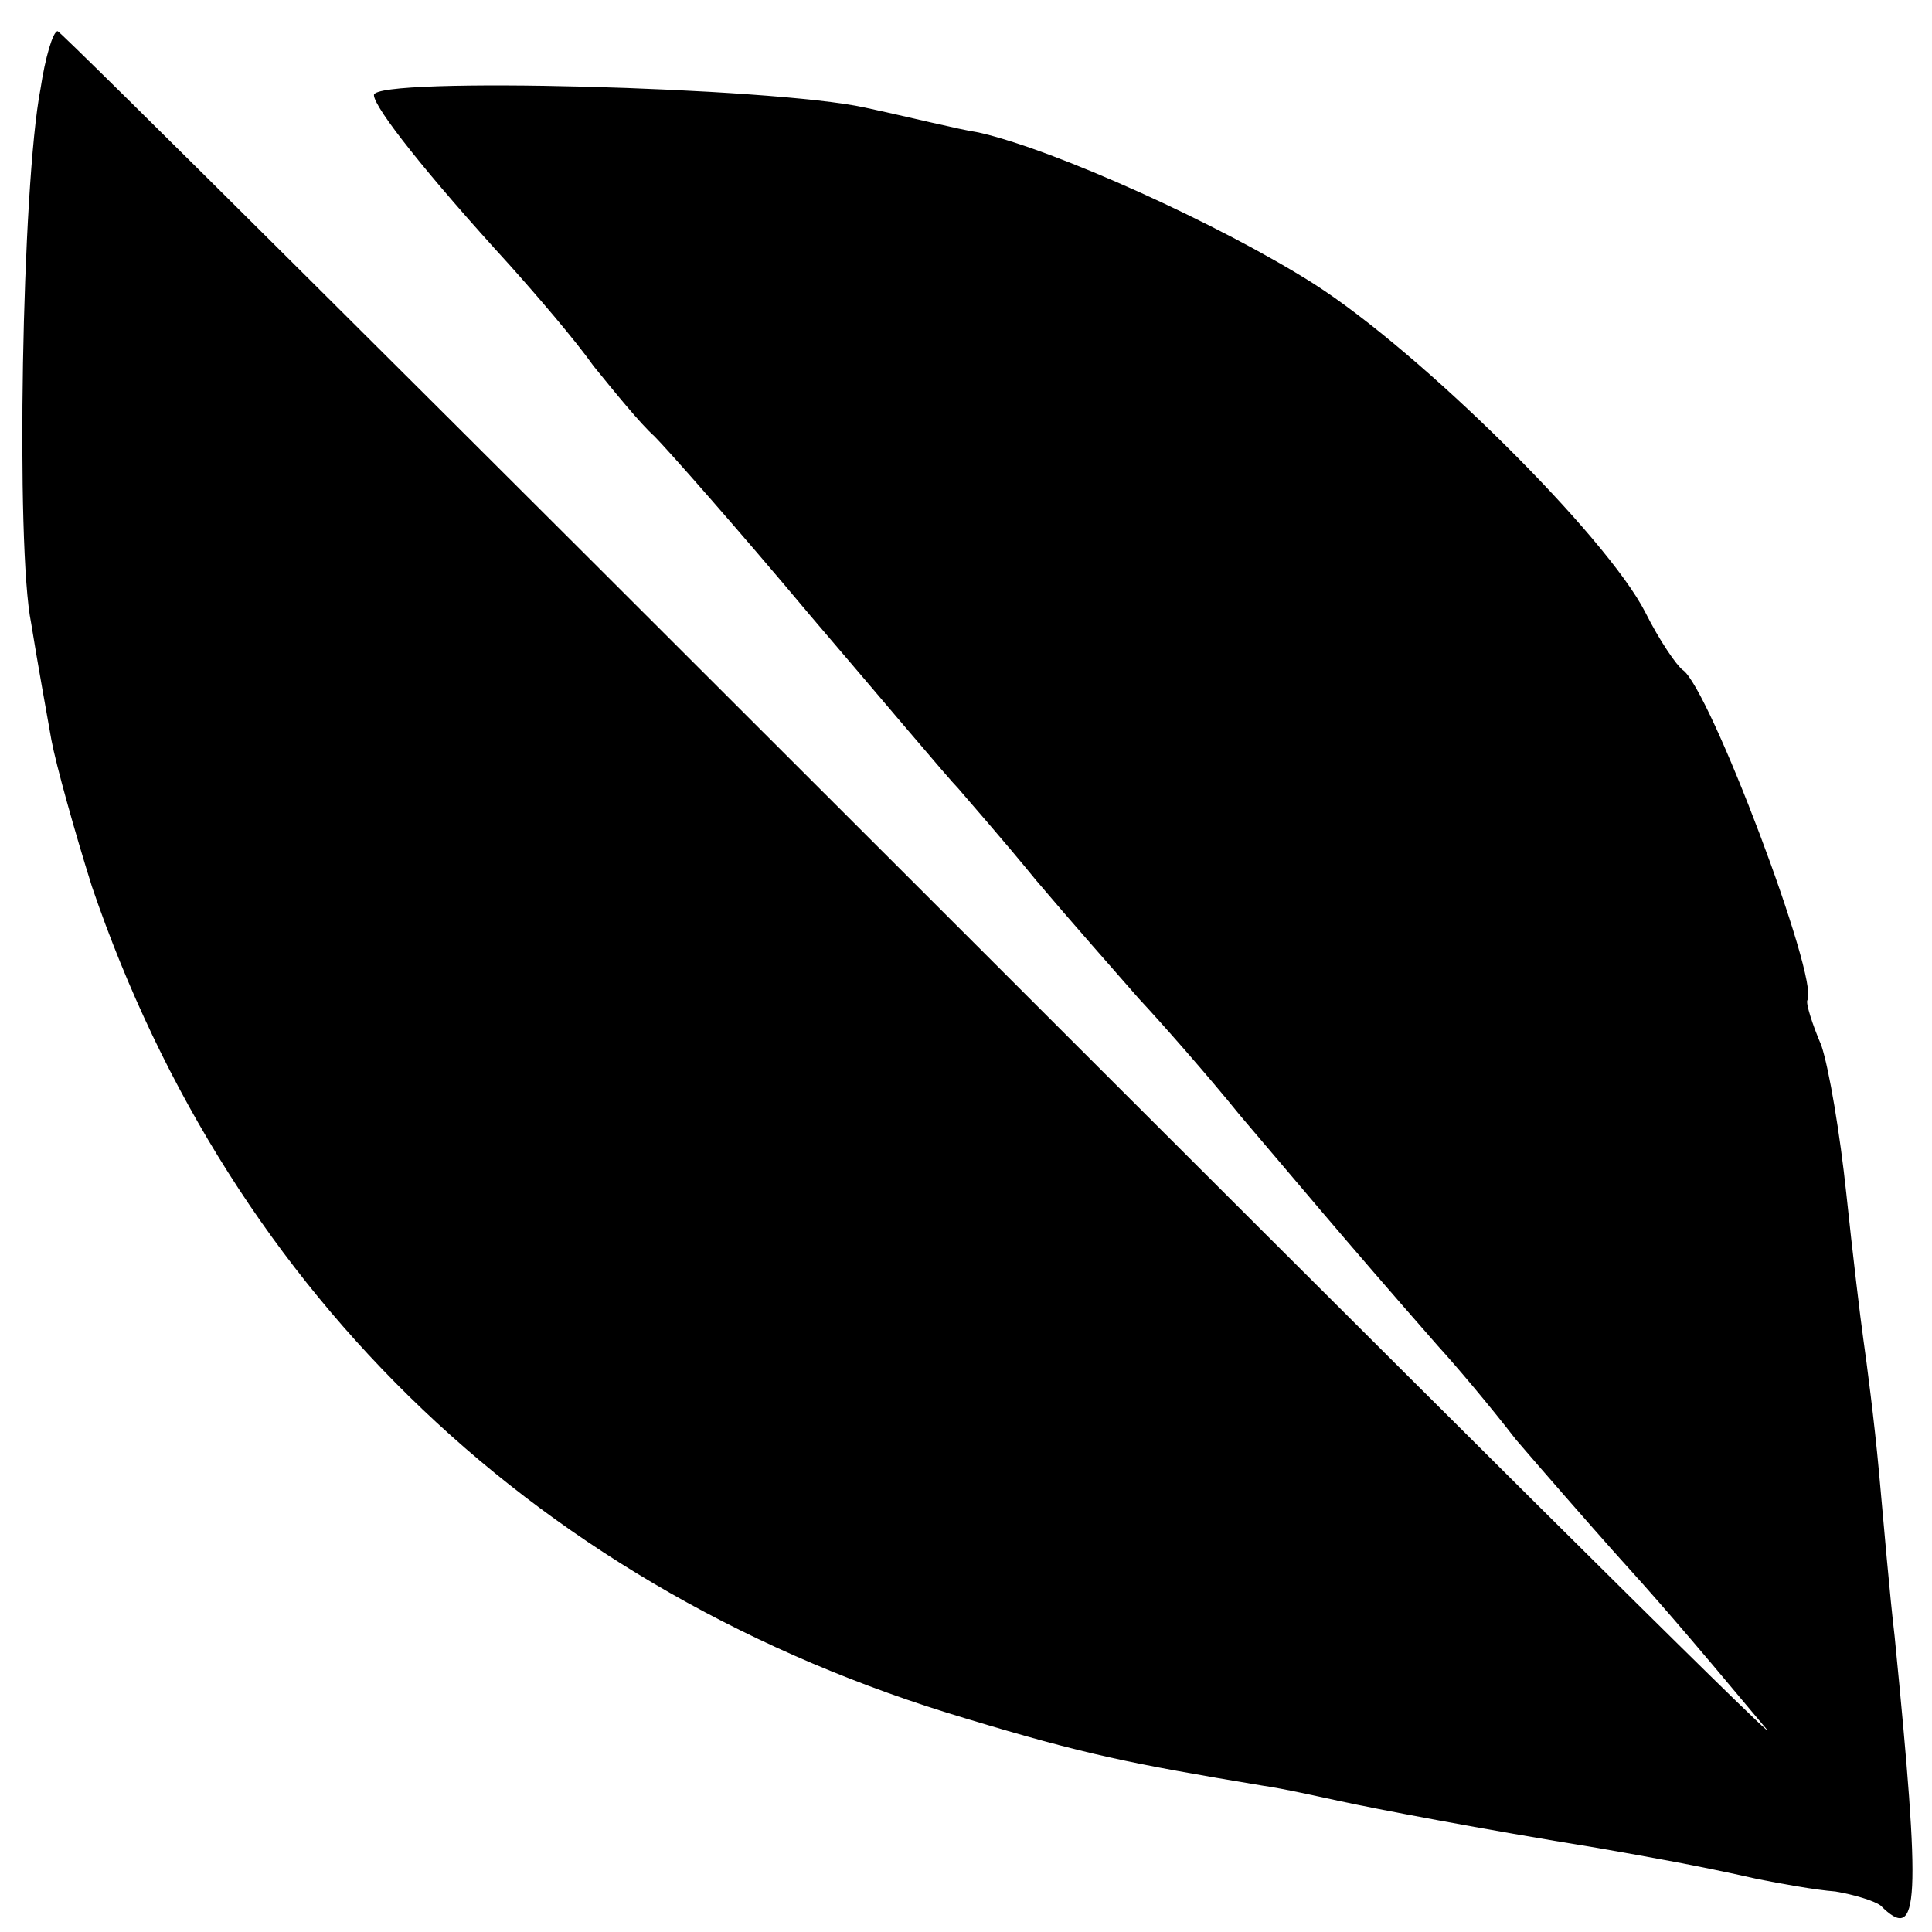 <?xml version="1.0" standalone="no"?>
<!DOCTYPE svg PUBLIC "-//W3C//DTD SVG 20010904//EN"
 "http://www.w3.org/TR/2001/REC-SVG-20010904/DTD/svg10.dtd">
<svg version="1.0" xmlns="http://www.w3.org/2000/svg"
 width="124pt" height="124pt" viewBox="0 0 124 124"
 preserveAspectRatio="xMidYMid meet">
<g transform="translate(0,124) scale(0.1,-0.1)"
fill="#000000" stroke="none">
<path d="M26 1183 c-12 -62 -16 -294 -6 -343 4 -25 10 -58 13 -75 3 -16 15
-59 26 -94 90 -264 289 -453 561 -534 76 -23 106 -29 190 -43 14 -2 36 -7 50
-10 23 -5 91 -18 165 -30 34 -6 63 -11 103 -20 15 -3 37 -7 50 -8 12 -2 25 -6
29 -9 25 -25 26 1 9 173 -3 25 -7 72 -10 105 -3 33 -8 71 -10 85 -2 14 -7 56
-11 94 -4 38 -11 80 -16 95 -6 14 -10 27 -9 29 8 13 -63 201 -80 212 -4 3 -15
19 -24 37 -25 49 -144 167 -213 211 -60 38 -166 86 -215 97 -13 2 -45 10 -73
16 -59 13 -315 20 -315 8 0 -8 34 -51 87 -109 17 -19 42 -48 54 -65 13 -16 30
-37 39 -45 8 -8 54 -60 100 -115 47 -55 89 -105 95 -111 5 -6 28 -32 50 -59
22 -26 52 -60 66 -76 14 -15 44 -49 65 -75 35 -41 63 -75 127 -148 11 -12 33
-38 50 -60 18 -21 46 -53 62 -71 28 -31 43 -48 99 -115 11 -14 -230 226 -537
533 -306 306 -558 557 -560 557 -3 0 -8 -17 -11 -37z"/>
</g>
</svg>
